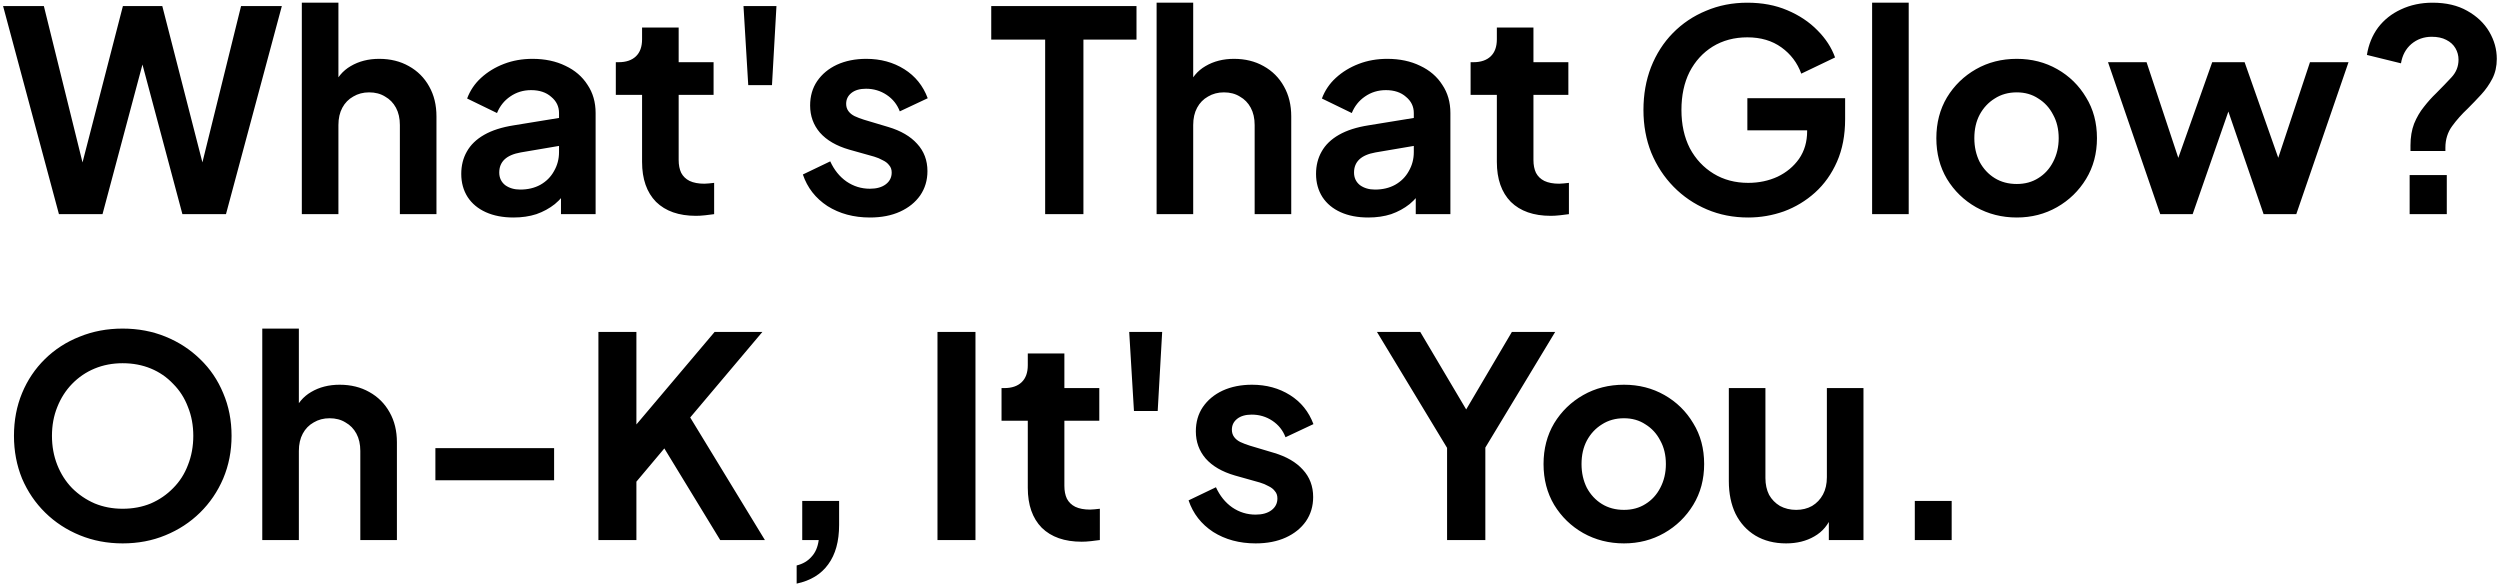 <svg xmlns="http://www.w3.org/2000/svg" width="537" height="126" viewBox="0 0 537 126" fill="none"><path d="M12.66 46L0.66 1.3H9.42L18.84 39.4H16.56L26.4 1.3H34.86L44.64 39.4H42.36L51.78 1.3H60.54L48.54 46H39.18L29.28 8.92H31.92L22.02 46H12.66ZM64.832 46V0.58H72.692V19.78L71.612 18.64C72.372 16.68 73.612 15.2 75.332 14.2C77.092 13.16 79.132 12.64 81.452 12.64C83.852 12.64 85.972 13.16 87.812 14.2C89.692 15.24 91.152 16.7 92.192 18.58C93.232 20.42 93.752 22.56 93.752 25V46H85.892V26.86C85.892 25.42 85.612 24.18 85.052 23.14C84.492 22.1 83.712 21.3 82.712 20.74C81.752 20.14 80.612 19.84 79.292 19.84C78.012 19.84 76.872 20.14 75.872 20.74C74.872 21.3 74.092 22.1 73.532 23.14C72.972 24.18 72.692 25.42 72.692 26.86V46H64.832ZM110.298 46.72C108.018 46.72 106.038 46.34 104.358 45.58C102.678 44.82 101.378 43.74 100.458 42.34C99.538 40.9 99.078 39.24 99.078 37.36C99.078 35.56 99.478 33.96 100.278 32.56C101.078 31.12 102.318 29.92 103.998 28.96C105.678 28 107.798 27.32 110.358 26.92L121.038 25.18V31.18L111.858 32.74C110.298 33.02 109.138 33.52 108.378 34.24C107.618 34.96 107.238 35.9 107.238 37.06C107.238 38.18 107.658 39.08 108.498 39.76C109.378 40.4 110.458 40.72 111.738 40.72C113.378 40.72 114.818 40.38 116.058 39.7C117.338 38.98 118.318 38 118.998 36.76C119.718 35.52 120.078 34.16 120.078 32.68V24.28C120.078 22.88 119.518 21.72 118.398 20.8C117.318 19.84 115.878 19.36 114.078 19.36C112.398 19.36 110.898 19.82 109.578 20.74C108.298 21.62 107.358 22.8 106.758 24.28L100.338 21.16C100.978 19.44 101.978 17.96 103.338 16.72C104.738 15.44 106.378 14.44 108.258 13.72C110.138 13 112.178 12.64 114.378 12.64C117.058 12.64 119.418 13.14 121.458 14.14C123.498 15.1 125.078 16.46 126.198 18.22C127.358 19.94 127.938 21.96 127.938 24.28V46H120.498V40.42L122.178 40.3C121.338 41.7 120.338 42.88 119.178 43.84C118.018 44.76 116.698 45.48 115.218 46C113.738 46.48 112.098 46.72 110.298 46.72ZM149.497 46.36C145.817 46.36 142.957 45.36 140.917 43.36C138.917 41.32 137.917 38.46 137.917 34.78V20.38H132.277V13.36H132.877C134.477 13.36 135.717 12.94 136.597 12.1C137.477 11.26 137.917 10.04 137.917 8.44V5.92H145.777V13.36H153.277V20.38H145.777V34.36C145.777 35.44 145.957 36.36 146.317 37.12C146.717 37.88 147.317 38.46 148.117 38.86C148.957 39.26 150.017 39.46 151.297 39.46C151.577 39.46 151.897 39.44 152.257 39.4C152.657 39.36 153.037 39.32 153.397 39.28V46C152.837 46.08 152.197 46.16 151.477 46.24C150.757 46.32 150.097 46.36 149.497 46.36ZM160.722 18.28L159.702 1.3H166.782L165.822 18.28H160.722ZM186.855 46.72C183.375 46.72 180.335 45.9 177.735 44.26C175.175 42.58 173.415 40.32 172.455 37.48L178.335 34.66C179.175 36.5 180.335 37.94 181.815 38.98C183.335 40.02 185.015 40.54 186.855 40.54C188.295 40.54 189.435 40.22 190.275 39.58C191.115 38.94 191.535 38.1 191.535 37.06C191.535 36.42 191.355 35.9 190.995 35.5C190.675 35.06 190.215 34.7 189.615 34.42C189.055 34.1 188.435 33.84 187.755 33.64L182.415 32.14C179.655 31.34 177.555 30.12 176.115 28.48C174.715 26.84 174.015 24.9 174.015 22.66C174.015 20.66 174.515 18.92 175.515 17.44C176.555 15.92 177.975 14.74 179.775 13.9C181.615 13.06 183.715 12.64 186.075 12.64C189.155 12.64 191.875 13.38 194.235 14.86C196.595 16.34 198.275 18.42 199.275 21.1L193.275 23.92C192.715 22.44 191.775 21.26 190.455 20.38C189.135 19.5 187.655 19.06 186.015 19.06C184.695 19.06 183.655 19.36 182.895 19.96C182.135 20.56 181.755 21.34 181.755 22.3C181.755 22.9 181.915 23.42 182.235 23.86C182.555 24.3 182.995 24.66 183.555 24.94C184.155 25.22 184.835 25.48 185.595 25.72L190.815 27.28C193.495 28.08 195.555 29.28 196.995 30.88C198.475 32.48 199.215 34.44 199.215 36.76C199.215 38.72 198.695 40.46 197.655 41.98C196.615 43.46 195.175 44.62 193.335 45.46C191.495 46.3 189.335 46.72 186.855 46.72ZM224.499 46V8.5H212.919V1.3H244.119V8.5H232.719V46H224.499ZM248.439 46V0.58H256.299V19.78L255.219 18.64C255.979 16.68 257.219 15.2 258.939 14.2C260.699 13.16 262.739 12.64 265.059 12.64C267.459 12.64 269.579 13.16 271.419 14.2C273.299 15.24 274.759 16.7 275.799 18.58C276.839 20.42 277.359 22.56 277.359 25V46H269.499V26.86C269.499 25.42 269.219 24.18 268.659 23.14C268.099 22.1 267.319 21.3 266.319 20.74C265.359 20.14 264.219 19.84 262.899 19.84C261.619 19.84 260.479 20.14 259.479 20.74C258.479 21.3 257.699 22.1 257.139 23.14C256.579 24.18 256.299 25.42 256.299 26.86V46H248.439ZM293.905 46.72C291.625 46.72 289.645 46.34 287.965 45.58C286.285 44.82 284.985 43.74 284.065 42.34C283.145 40.9 282.685 39.24 282.685 37.36C282.685 35.56 283.085 33.96 283.885 32.56C284.685 31.12 285.925 29.92 287.605 28.96C289.285 28 291.405 27.32 293.965 26.92L304.645 25.18V31.18L295.465 32.74C293.905 33.02 292.745 33.52 291.985 34.24C291.225 34.96 290.845 35.9 290.845 37.06C290.845 38.18 291.265 39.08 292.105 39.76C292.985 40.4 294.065 40.72 295.345 40.72C296.985 40.72 298.425 40.38 299.665 39.7C300.945 38.98 301.925 38 302.605 36.76C303.325 35.52 303.685 34.16 303.685 32.68V24.28C303.685 22.88 303.125 21.72 302.005 20.8C300.925 19.84 299.485 19.36 297.685 19.36C296.005 19.36 294.505 19.82 293.185 20.74C291.905 21.62 290.965 22.8 290.365 24.28L283.945 21.16C284.585 19.44 285.585 17.96 286.945 16.72C288.345 15.44 289.985 14.44 291.865 13.72C293.745 13 295.785 12.64 297.985 12.64C300.665 12.64 303.025 13.14 305.065 14.14C307.105 15.1 308.685 16.46 309.805 18.22C310.965 19.94 311.545 21.96 311.545 24.28V46H304.105V40.42L305.785 40.3C304.945 41.7 303.945 42.88 302.785 43.84C301.625 44.76 300.305 45.48 298.825 46C297.345 46.48 295.705 46.72 293.905 46.72ZM333.104 46.36C329.424 46.36 326.564 45.36 324.524 43.36C322.524 41.32 321.524 38.46 321.524 34.78V20.38H315.884V13.36H316.484C318.084 13.36 319.324 12.94 320.204 12.1C321.084 11.26 321.524 10.04 321.524 8.44V5.92H329.384V13.36H336.884V20.38H329.384V34.36C329.384 35.44 329.564 36.36 329.924 37.12C330.324 37.88 330.924 38.46 331.724 38.86C332.564 39.26 333.624 39.46 334.904 39.46C335.184 39.46 335.504 39.44 335.864 39.4C336.264 39.36 336.644 39.32 337.004 39.28V46C336.444 46.08 335.804 46.16 335.084 46.24C334.364 46.32 333.704 46.36 333.104 46.36ZM375.513 46.72C372.313 46.72 369.353 46.14 366.633 44.98C363.913 43.82 361.533 42.2 359.493 40.12C357.453 38.04 355.853 35.6 354.693 32.8C353.573 30 353.013 26.94 353.013 23.62C353.013 20.3 353.553 17.24 354.633 14.44C355.753 11.6 357.313 9.16 359.313 7.12C361.353 5.04 363.733 3.44 366.453 2.32C369.173 1.16 372.133 0.58 375.333 0.58C378.533 0.58 381.393 1.12 383.913 2.2C386.473 3.28 388.633 4.72 390.393 6.52C392.153 8.28 393.413 10.22 394.173 12.34L386.913 15.82C386.073 13.5 384.653 11.62 382.653 10.18C380.653 8.74 378.213 8.02 375.333 8.02C372.533 8.02 370.053 8.68 367.893 10C365.773 11.32 364.113 13.14 362.913 15.46C361.753 17.78 361.173 20.5 361.173 23.62C361.173 26.74 361.773 29.48 362.973 31.84C364.213 34.16 365.913 35.98 368.073 37.3C370.233 38.62 372.713 39.28 375.513 39.28C377.793 39.28 379.893 38.84 381.813 37.96C383.733 37.04 385.273 35.76 386.433 34.12C387.593 32.44 388.173 30.46 388.173 28.18V24.76L391.893 28H375.333V21.1H396.333V25.6C396.333 29.04 395.753 32.08 394.593 34.72C393.433 37.36 391.853 39.58 389.853 41.38C387.893 43.14 385.673 44.48 383.193 45.4C380.713 46.28 378.153 46.72 375.513 46.72ZM402.13 46V0.58H409.99V46H402.13ZM433.207 46.72C430.007 46.72 427.087 45.98 424.447 44.5C421.847 43.02 419.767 41 418.207 38.44C416.687 35.88 415.927 32.96 415.927 29.68C415.927 26.4 416.687 23.48 418.207 20.92C419.767 18.36 421.847 16.34 424.447 14.86C427.047 13.38 429.967 12.64 433.207 12.64C436.407 12.64 439.307 13.38 441.907 14.86C444.507 16.34 446.567 18.36 448.087 20.92C449.647 23.44 450.427 26.36 450.427 29.68C450.427 32.96 449.647 35.88 448.087 38.44C446.527 41 444.447 43.02 441.847 44.5C439.247 45.98 436.367 46.72 433.207 46.72ZM433.207 39.52C434.967 39.52 436.507 39.1 437.827 38.26C439.187 37.42 440.247 36.26 441.007 34.78C441.807 33.26 442.207 31.56 442.207 29.68C442.207 27.76 441.807 26.08 441.007 24.64C440.247 23.16 439.187 22 437.827 21.16C436.507 20.28 434.967 19.84 433.207 19.84C431.407 19.84 429.827 20.28 428.467 21.16C427.107 22 426.027 23.16 425.227 24.64C424.467 26.08 424.087 27.76 424.087 29.68C424.087 31.56 424.467 33.26 425.227 34.78C426.027 36.26 427.107 37.42 428.467 38.26C429.827 39.1 431.407 39.52 433.207 39.52ZM464.022 46L452.802 13.36H461.082L469.302 38.14L466.422 38.08L475.182 13.36H482.142L490.842 38.08L487.962 38.14L496.182 13.36H504.462L493.242 46H486.222L477.342 20.14H479.982L470.982 46H464.022ZM517.771 32.44V31.24C517.771 29.48 518.031 27.92 518.551 26.56C519.111 25.2 519.811 24 520.651 22.96C521.491 21.88 522.371 20.9 523.291 20.02C524.531 18.78 525.631 17.64 526.591 16.6C527.591 15.52 528.091 14.26 528.091 12.82C528.091 11.94 527.871 11.12 527.431 10.36C526.991 9.6 526.331 9 525.451 8.56C524.611 8.12 523.571 7.9 522.331 7.9C520.651 7.9 519.191 8.42 517.951 9.46C516.751 10.5 516.011 11.88 515.731 13.6L508.411 11.8C508.771 9.56 509.571 7.6 510.811 5.92C512.091 4.24 513.731 2.94 515.731 2.02C517.771 1.06 520.031 0.58 522.511 0.58C525.431 0.58 527.911 1.16 529.951 2.32C532.031 3.48 533.611 4.98 534.691 6.82C535.771 8.66 536.311 10.6 536.311 12.64C536.311 14.24 535.991 15.66 535.351 16.9C534.711 18.14 533.911 19.28 532.951 20.32C532.031 21.32 531.071 22.32 530.071 23.32C528.791 24.52 527.671 25.78 526.711 27.1C525.751 28.42 525.271 29.96 525.271 31.72V32.44H517.771ZM517.591 46V37.6H525.571V46H517.591ZM26.34 116.72C23.06 116.72 20 116.14 17.16 114.98C14.32 113.82 11.84 112.2 9.72 110.12C7.6 108.04 5.94 105.6 4.74 102.8C3.58 99.96 3 96.9 3 93.62C3 90.3 3.58 87.24 4.74 84.44C5.9 81.64 7.54 79.2 9.66 77.12C11.78 75.04 14.26 73.44 17.1 72.32C19.94 71.16 23.02 70.58 26.34 70.58C29.66 70.58 32.74 71.16 35.58 72.32C38.42 73.48 40.9 75.1 43.02 77.18C45.14 79.22 46.78 81.64 47.94 84.44C49.14 87.24 49.74 90.3 49.74 93.62C49.74 96.9 49.14 99.96 47.94 102.8C46.74 105.6 45.08 108.04 42.96 110.12C40.84 112.2 38.36 113.82 35.52 114.98C32.72 116.14 29.66 116.72 26.34 116.72ZM26.34 109.28C28.54 109.28 30.56 108.9 32.4 108.14C34.24 107.34 35.84 106.24 37.2 104.84C38.6 103.44 39.66 101.78 40.38 99.86C41.14 97.94 41.52 95.86 41.52 93.62C41.52 91.38 41.14 89.32 40.38 87.44C39.66 85.52 38.6 83.86 37.2 82.46C35.84 81.02 34.24 79.92 32.4 79.16C30.56 78.4 28.54 78.02 26.34 78.02C24.18 78.02 22.18 78.4 20.34 79.16C18.5 79.92 16.88 81.02 15.48 82.46C14.12 83.86 13.06 85.52 12.3 87.44C11.54 89.32 11.16 91.38 11.16 93.62C11.16 95.86 11.54 97.94 12.3 99.86C13.06 101.78 14.12 103.44 15.48 104.84C16.88 106.24 18.5 107.34 20.34 108.14C22.18 108.9 24.18 109.28 26.34 109.28ZM56.336 116V70.58H64.196V89.78L63.116 88.64C63.876 86.68 65.116 85.2 66.836 84.2C68.596 83.16 70.636 82.64 72.956 82.64C75.356 82.64 77.476 83.16 79.316 84.2C81.196 85.24 82.656 86.7 83.696 88.58C84.736 90.42 85.256 92.56 85.256 95V116H77.396V96.86C77.396 95.42 77.116 94.18 76.556 93.14C75.996 92.1 75.216 91.3 74.216 90.74C73.256 90.14 72.116 89.84 70.796 89.84C69.516 89.84 68.376 90.14 67.376 90.74C66.376 91.3 65.596 92.1 65.036 93.14C64.476 94.18 64.196 95.42 64.196 96.86V116H56.336ZM93.522 103.16V96.26H119.022V103.16H93.522ZM128.539 116V71.3H136.699V94.58L134.479 93.8L153.499 71.3H163.759L145.939 92.42L146.419 86.66L164.299 116H154.699L142.699 96.32L136.699 103.46V116H128.539ZM171.121 125.36V121.46C172.441 121.14 173.501 120.52 174.301 119.6C175.141 118.72 175.661 117.52 175.861 116H172.321V107.6H180.241V112.76C180.241 116.28 179.461 119.1 177.901 121.22C176.381 123.34 174.121 124.72 171.121 125.36ZM201.371 116V71.3H209.531V116H201.371ZM232.349 116.36C228.669 116.36 225.809 115.36 223.769 113.36C221.769 111.32 220.769 108.46 220.769 104.78V90.38H215.129V83.36H215.729C217.329 83.36 218.569 82.94 219.449 82.1C220.329 81.26 220.769 80.04 220.769 78.44V75.92H228.629V83.36H236.129V90.38H228.629V104.36C228.629 105.44 228.809 106.36 229.169 107.12C229.569 107.88 230.169 108.46 230.969 108.86C231.809 109.26 232.869 109.46 234.149 109.46C234.429 109.46 234.749 109.44 235.109 109.4C235.509 109.36 235.889 109.32 236.249 109.28V116C235.689 116.08 235.049 116.16 234.329 116.24C233.609 116.32 232.949 116.36 232.349 116.36ZM243.574 88.28L242.554 71.3H249.634L248.674 88.28H243.574ZM269.707 116.72C266.227 116.72 263.187 115.9 260.587 114.26C258.027 112.58 256.267 110.32 255.307 107.48L261.187 104.66C262.027 106.5 263.187 107.94 264.667 108.98C266.187 110.02 267.867 110.54 269.707 110.54C271.147 110.54 272.287 110.22 273.127 109.58C273.967 108.94 274.387 108.1 274.387 107.06C274.387 106.42 274.207 105.9 273.847 105.5C273.527 105.06 273.067 104.7 272.467 104.42C271.907 104.1 271.287 103.84 270.607 103.64L265.267 102.14C262.507 101.34 260.407 100.12 258.967 98.48C257.567 96.84 256.867 94.9 256.867 92.66C256.867 90.66 257.367 88.92 258.367 87.44C259.407 85.92 260.827 84.74 262.627 83.9C264.467 83.06 266.567 82.64 268.927 82.64C272.007 82.64 274.727 83.38 277.087 84.86C279.447 86.34 281.127 88.42 282.127 91.1L276.127 93.92C275.567 92.44 274.627 91.26 273.307 90.38C271.987 89.5 270.507 89.06 268.867 89.06C267.547 89.06 266.507 89.36 265.747 89.96C264.987 90.56 264.607 91.34 264.607 92.3C264.607 92.9 264.767 93.42 265.087 93.86C265.407 94.3 265.847 94.66 266.407 94.94C267.007 95.22 267.687 95.48 268.447 95.72L273.667 97.28C276.347 98.08 278.407 99.28 279.847 100.88C281.327 102.48 282.067 104.44 282.067 106.76C282.067 108.72 281.547 110.46 280.507 111.98C279.467 113.46 278.027 114.62 276.187 115.46C274.347 116.3 272.187 116.72 269.707 116.72ZM310.831 116V96.2L295.771 71.3H305.071L316.591 90.74H313.291L324.751 71.3H334.051L319.051 96.14V116H310.831ZM348.832 116.72C345.632 116.72 342.712 115.98 340.072 114.5C337.472 113.02 335.392 111 333.832 108.44C332.312 105.88 331.552 102.96 331.552 99.68C331.552 96.4 332.312 93.48 333.832 90.92C335.392 88.36 337.472 86.34 340.072 84.86C342.672 83.38 345.592 82.64 348.832 82.64C352.032 82.64 354.932 83.38 357.532 84.86C360.132 86.34 362.192 88.36 363.712 90.92C365.272 93.44 366.052 96.36 366.052 99.68C366.052 102.96 365.272 105.88 363.712 108.44C362.152 111 360.072 113.02 357.472 114.5C354.872 115.98 351.992 116.72 348.832 116.72ZM348.832 109.52C350.592 109.52 352.132 109.1 353.452 108.26C354.812 107.42 355.872 106.26 356.632 104.78C357.432 103.26 357.832 101.56 357.832 99.68C357.832 97.76 357.432 96.08 356.632 94.64C355.872 93.16 354.812 92 353.452 91.16C352.132 90.28 350.592 89.84 348.832 89.84C347.032 89.84 345.452 90.28 344.092 91.16C342.732 92 341.652 93.16 340.852 94.64C340.092 96.08 339.712 97.76 339.712 99.68C339.712 101.56 340.092 103.26 340.852 104.78C341.652 106.26 342.732 107.42 344.092 108.26C345.452 109.1 347.032 109.52 348.832 109.52ZM383.653 116.72C381.133 116.72 378.933 116.16 377.053 115.04C375.213 113.92 373.793 112.36 372.793 110.36C371.833 108.36 371.353 106.02 371.353 103.34V83.36H379.213V102.68C379.213 104.04 379.473 105.24 379.993 106.28C380.553 107.28 381.333 108.08 382.333 108.68C383.373 109.24 384.533 109.52 385.813 109.52C387.093 109.52 388.233 109.24 389.233 108.68C390.233 108.08 391.013 107.26 391.573 106.22C392.133 105.18 392.413 103.94 392.413 102.5V83.36H400.273V116H392.833V109.58L393.493 110.72C392.733 112.72 391.473 114.22 389.713 115.22C387.993 116.22 385.973 116.72 383.653 116.72ZM411.3 116V107.6H419.22V116H411.3Z" fill="black"></path></svg>